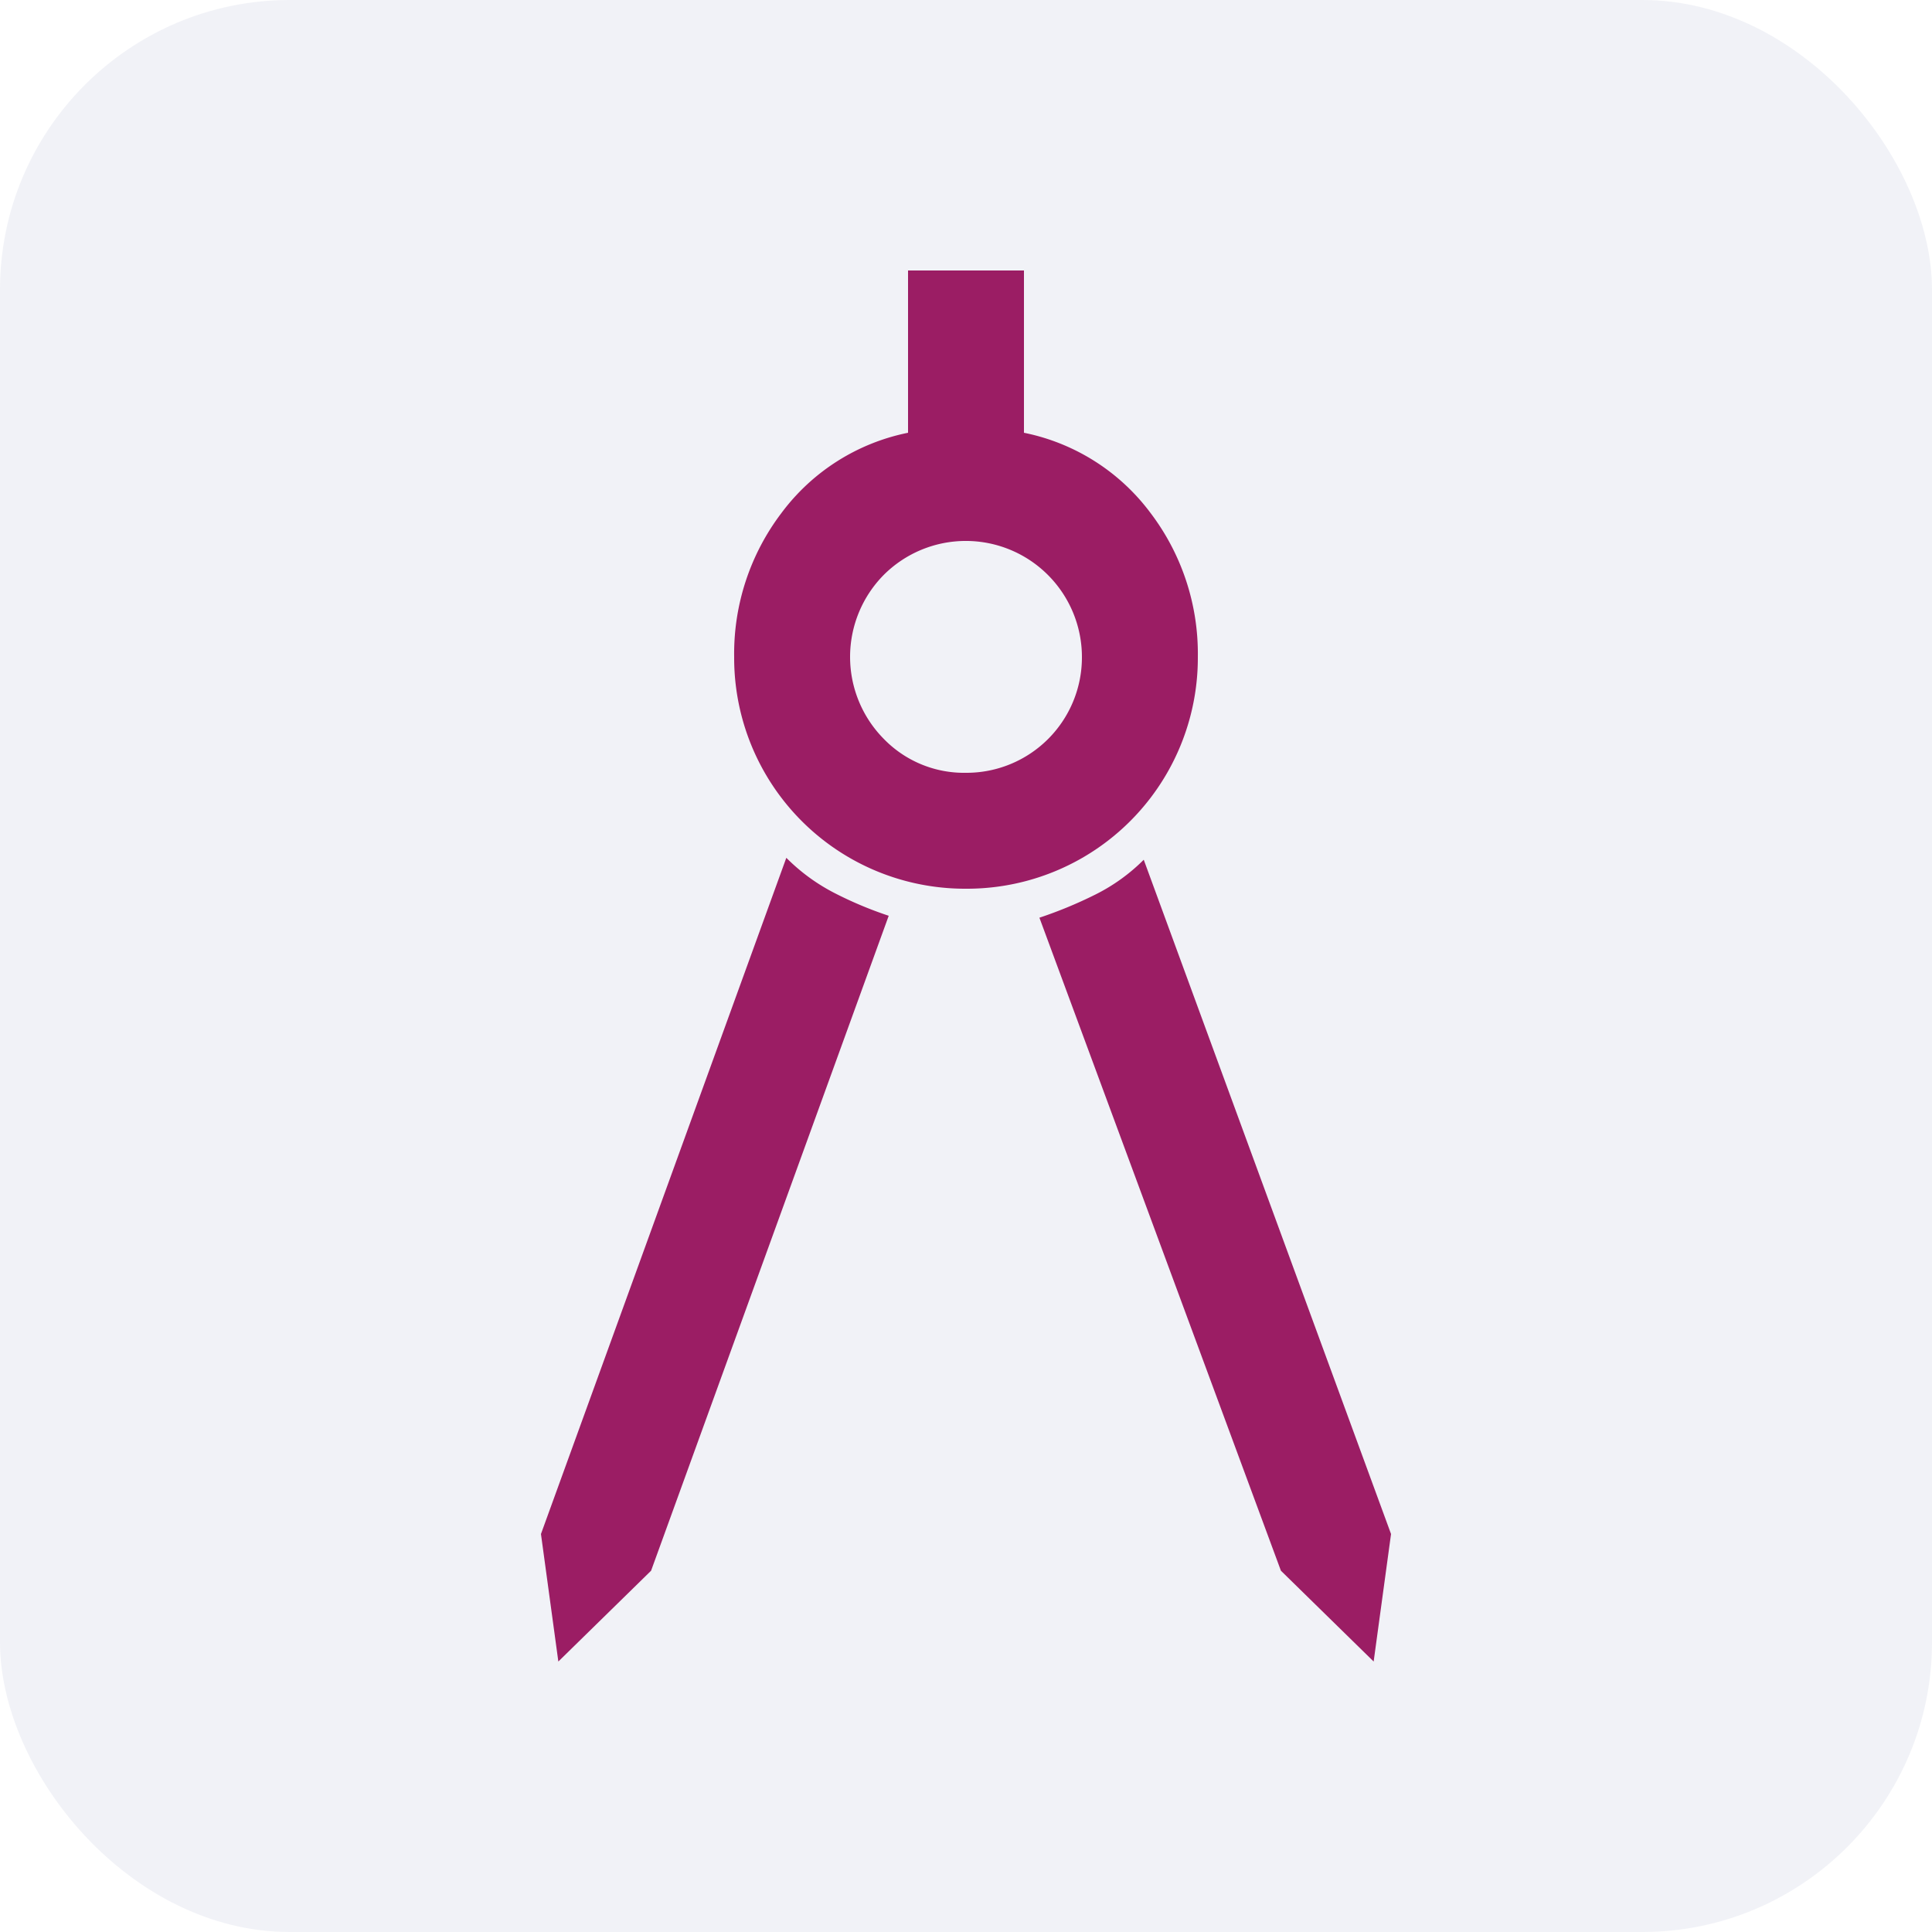 <svg xmlns="http://www.w3.org/2000/svg" width="100" height="100" viewBox="0 0 100 100">
  <g id="Group_14600" data-name="Group 14600" transform="translate(19903 9899)">
    <rect id="Rectangle_4281" data-name="Rectangle 4281" width="100" height="100" rx="15" transform="translate(-19903 -9899)" fill="rgba(21,47,118,0.06)"/>
    <path id="architecture_FILL0_wght400_GRAD0_opsz48" d="M13.9,78,13,71.4l12.7-35a9.883,9.883,0,0,0,2.45,1.8A19.742,19.742,0,0,0,31,39.4L18.7,73.3Zm42.2,0-4.8-4.7L38.8,39.5a22.109,22.109,0,0,0,2.9-1.2,9.554,9.554,0,0,0,2.5-1.8L57,71.4ZM35,38A11.95,11.95,0,0,1,23,26a12.046,12.046,0,0,1,2.45-7.45A10.839,10.839,0,0,1,32,14.4V6h6v8.4a10.839,10.839,0,0,1,6.55,4.15A12.046,12.046,0,0,1,47,26,11.95,11.95,0,0,1,35,38Zm0-6a5.975,5.975,0,0,0,6-6,6.01,6.01,0,0,0-10.25-4.25,6.036,6.036,0,0,0,0,8.5A5.786,5.786,0,0,0,35,32Z" transform="translate(-19888 -9891)" fill="#9b1d64"/>
  </g>
</svg>

